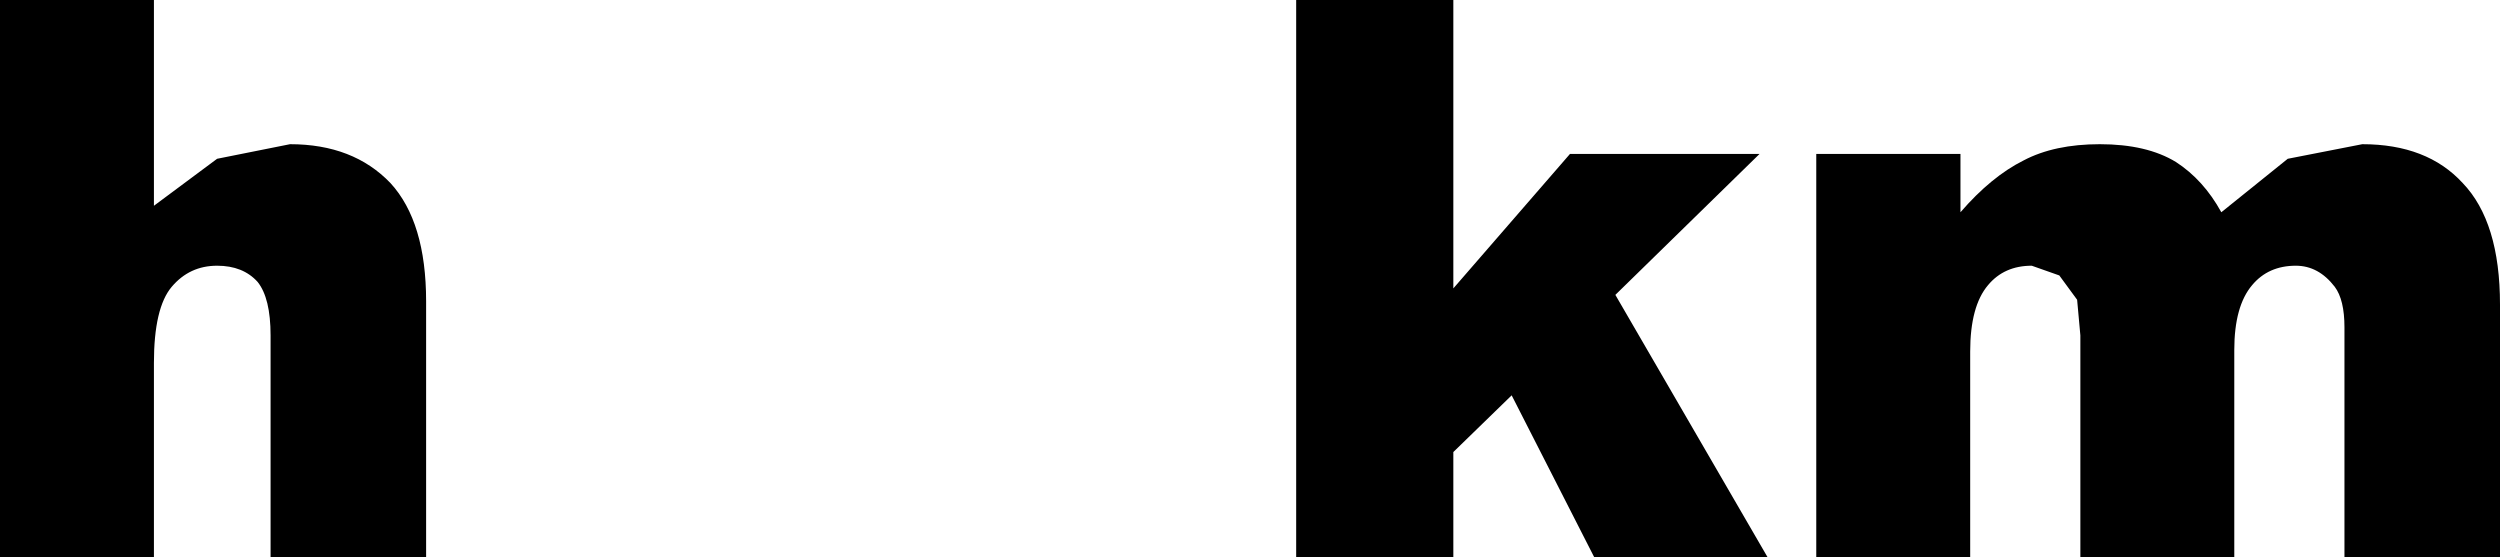 <?xml version="1.0" encoding="UTF-8" standalone="no"?>
<svg xmlns:xlink="http://www.w3.org/1999/xlink" height="17.2px" width="77.15px" xmlns="http://www.w3.org/2000/svg">
  <g transform="matrix(1.0, 0.0, 0.0, 1.0, 128.6, 426.4)">
    <path d="M-128.6 -426.4 L-123.85 -426.4 -123.85 -420.05 -121.9 -421.5 -119.65 -421.95 Q-117.7 -421.95 -116.55 -420.75 -115.45 -419.55 -115.45 -417.1 L-115.45 -409.2 -120.25 -409.2 -120.25 -416.05 Q-120.25 -417.2 -120.65 -417.7 -121.1 -418.2 -121.9 -418.2 -122.75 -418.2 -123.3 -417.55 -123.85 -416.9 -123.85 -415.2 L-123.85 -409.2 -128.6 -409.2 -128.6 -426.4 M-83.75 -426.4 L-83.75 -417.5 -80.15 -421.65 -74.3 -421.65 -78.75 -417.3 -74.05 -409.2 -79.4 -409.2 -81.95 -414.2 -83.75 -412.45 -83.75 -409.2 -88.6 -409.2 -88.6 -426.4 -83.75 -426.4 M-55.7 -421.95 Q-53.7 -421.95 -52.6 -420.75 -51.45 -419.55 -51.45 -417.0 L-51.45 -409.2 -56.25 -409.2 -56.25 -416.3 Q-56.25 -417.15 -56.55 -417.55 -57.05 -418.2 -57.75 -418.2 -58.6 -418.2 -59.1 -417.6 -59.65 -416.95 -59.65 -415.6 L-59.65 -409.2 -64.4 -409.2 -64.4 -416.05 -64.5 -417.15 -65.05 -417.9 -65.9 -418.2 Q-66.75 -418.2 -67.25 -417.6 -67.8 -416.95 -67.8 -415.55 L-67.8 -409.2 -72.55 -409.2 -72.55 -421.65 -68.1 -421.65 -68.1 -419.85 Q-67.15 -420.95 -66.15 -421.45 -65.2 -421.95 -63.8 -421.95 -62.35 -421.95 -61.45 -421.4 -60.6 -420.85 -60.05 -419.85 L-58.0 -421.5 -55.7 -421.95" fill="#000000" fill-rule="evenodd" stroke="none"/>
  </g>
</svg>
